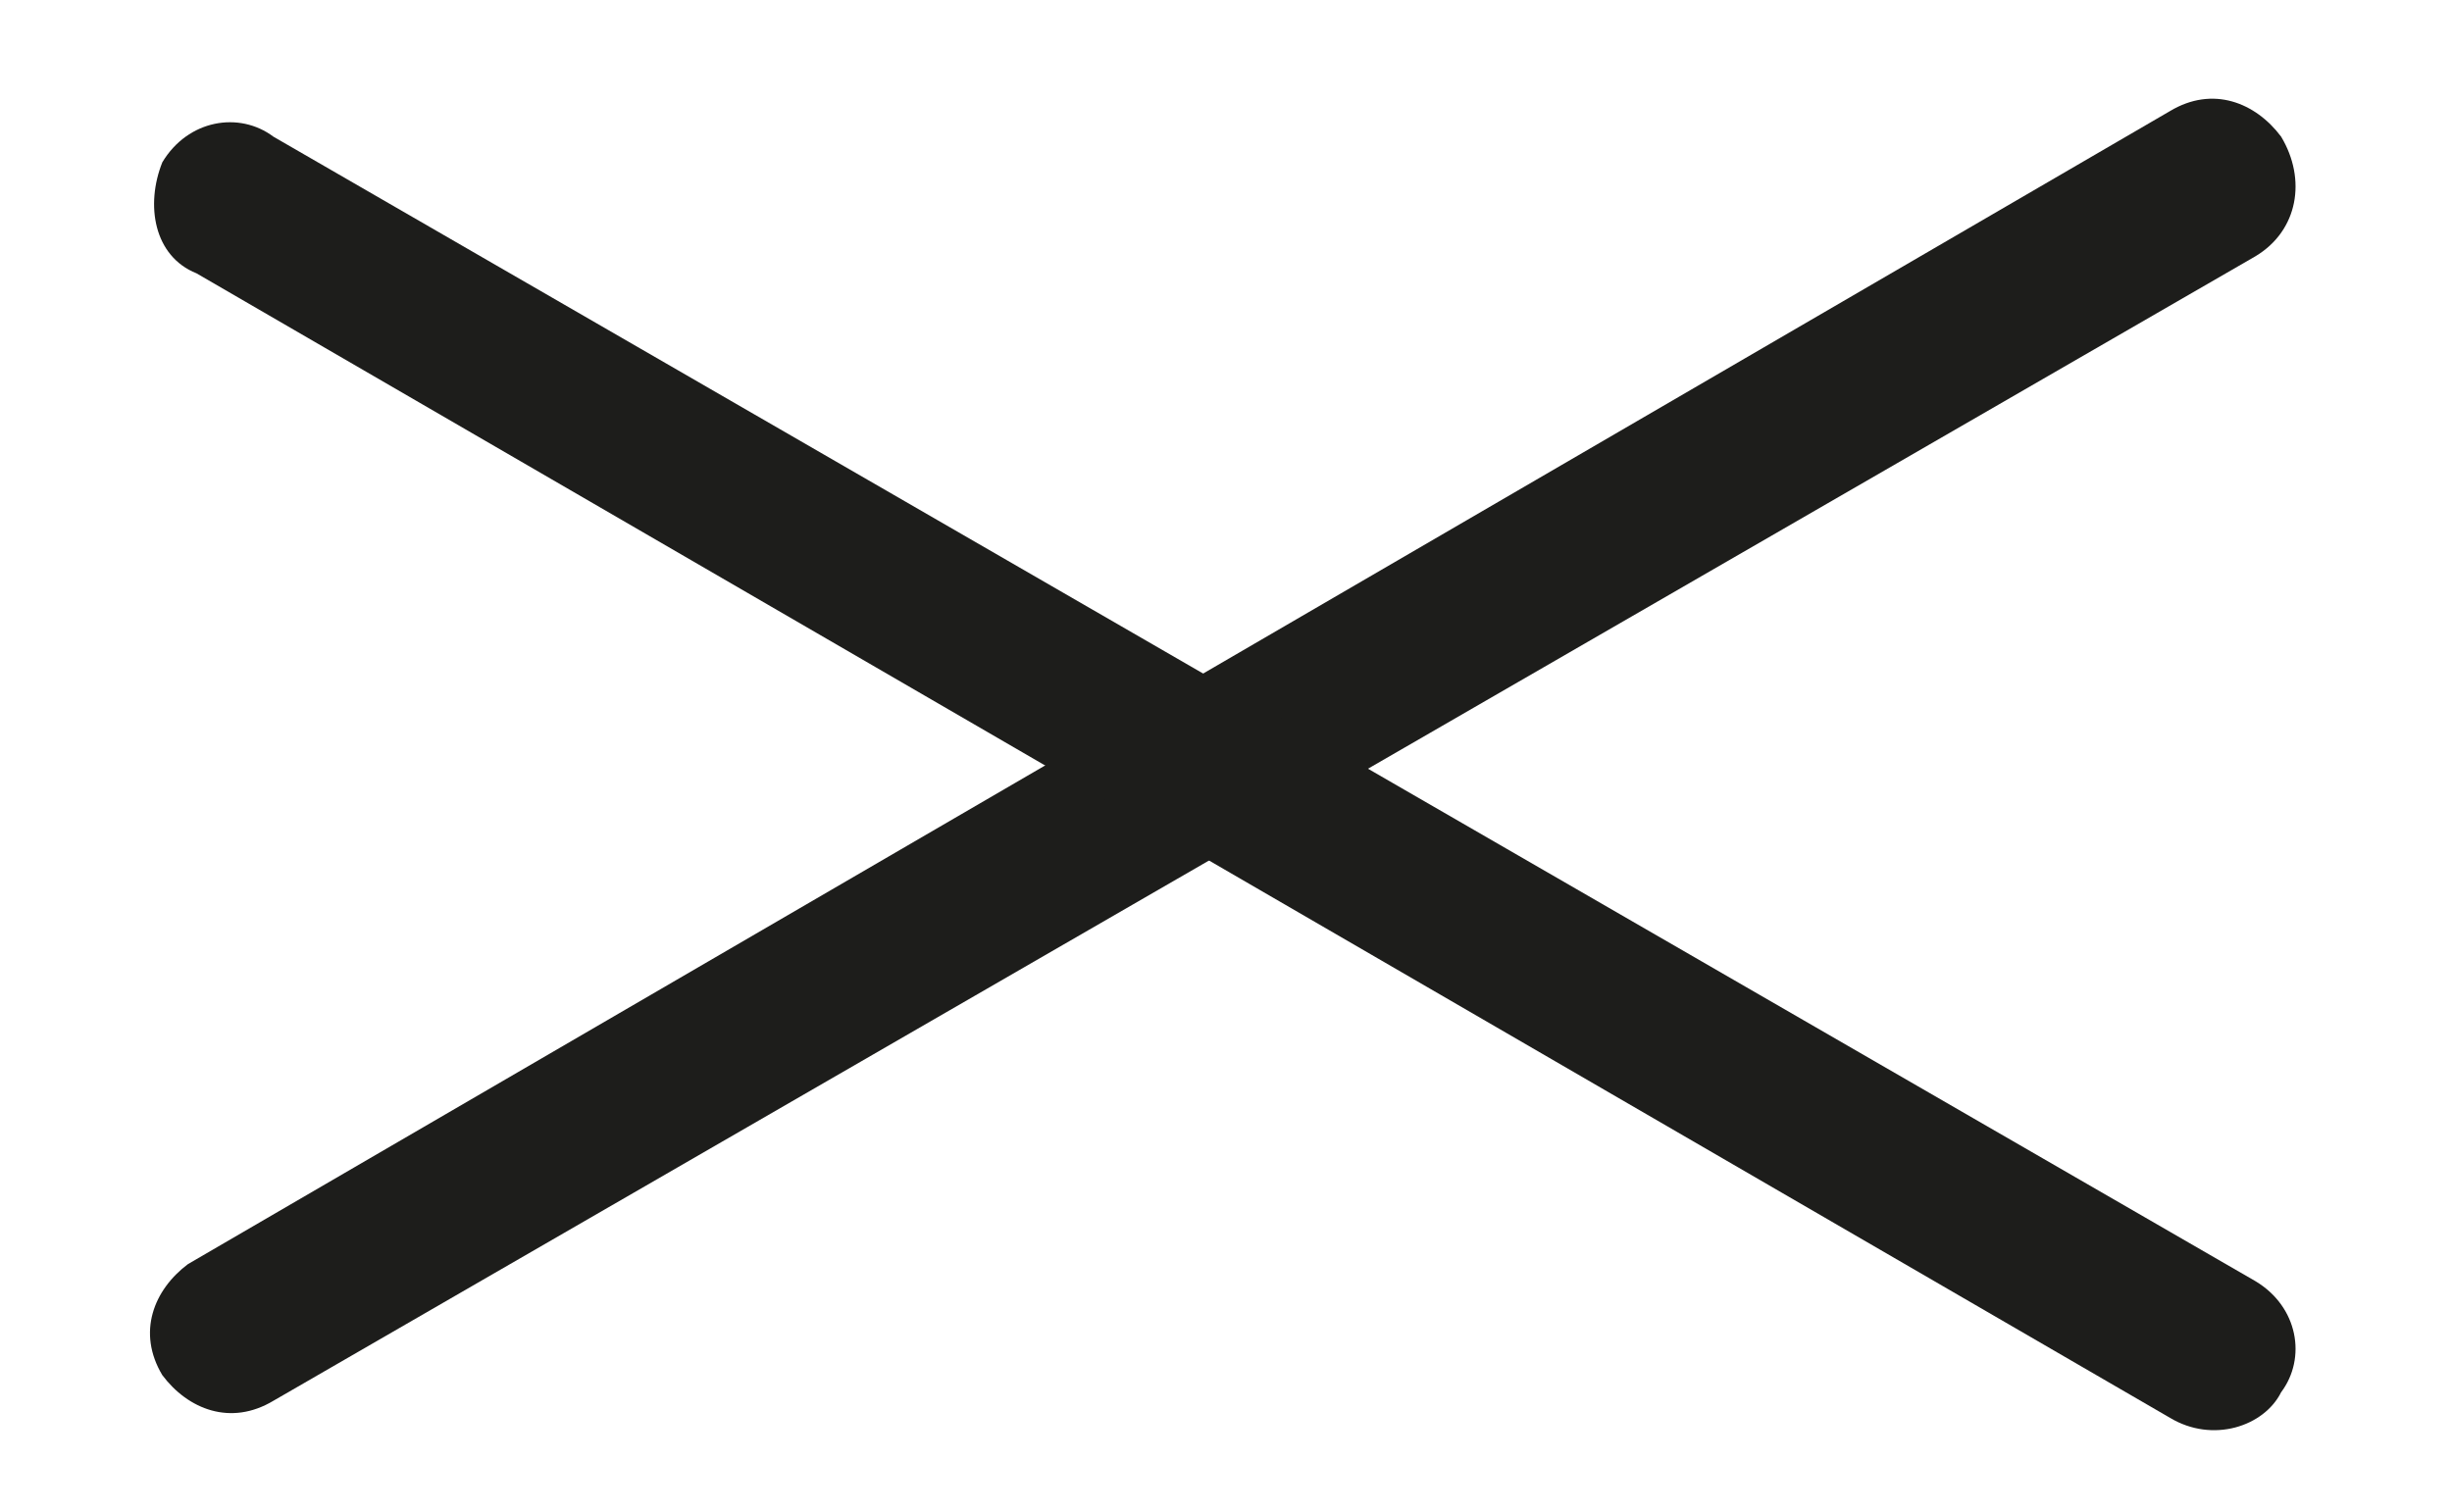 <?xml version="1.0" encoding="utf-8"?>
<!-- Generator: Adobe Illustrator 26.3.1, SVG Export Plug-In . SVG Version: 6.00 Build 0)  -->
<svg version="1.1" id="Layer_1" xmlns="http://www.w3.org/2000/svg" xmlns:xlink="http://www.w3.org/1999/xlink" x="0px" y="0px"
	 viewBox="0 0 28.7 17.7" style="enable-background:new 0 0 28.7 17.7;" xml:space="preserve">
<style type="text/css">
	.st0{fill:#1D1D1B;}
</style>
<g>
	<path class="st0" d="M26.4,3L3.2,16.4c-0.5,0.3-1,0.1-1.3-0.3l0,0c-0.3-0.5-0.1-1,0.3-1.3L25.4,1.3c0.5-0.3,1-0.1,1.3,0.3l0,0
		C27,2.1,26.9,2.7,26.4,3z"/>
	<path class="st0" d="M25.4,16.6L2.3,3.2C1.8,3,1.7,2.4,1.9,1.9l0,0c0.3-0.5,0.9-0.6,1.3-0.3l23.2,13.4c0.5,0.3,0.6,0.9,0.3,1.3v0
		C26.5,16.7,25.9,16.9,25.4,16.6z"/>
</g>
<g>
</g>
<g>
</g>
<g>
</g>
<g>
</g>
<g>
</g>
<g>
</g>
</svg>
